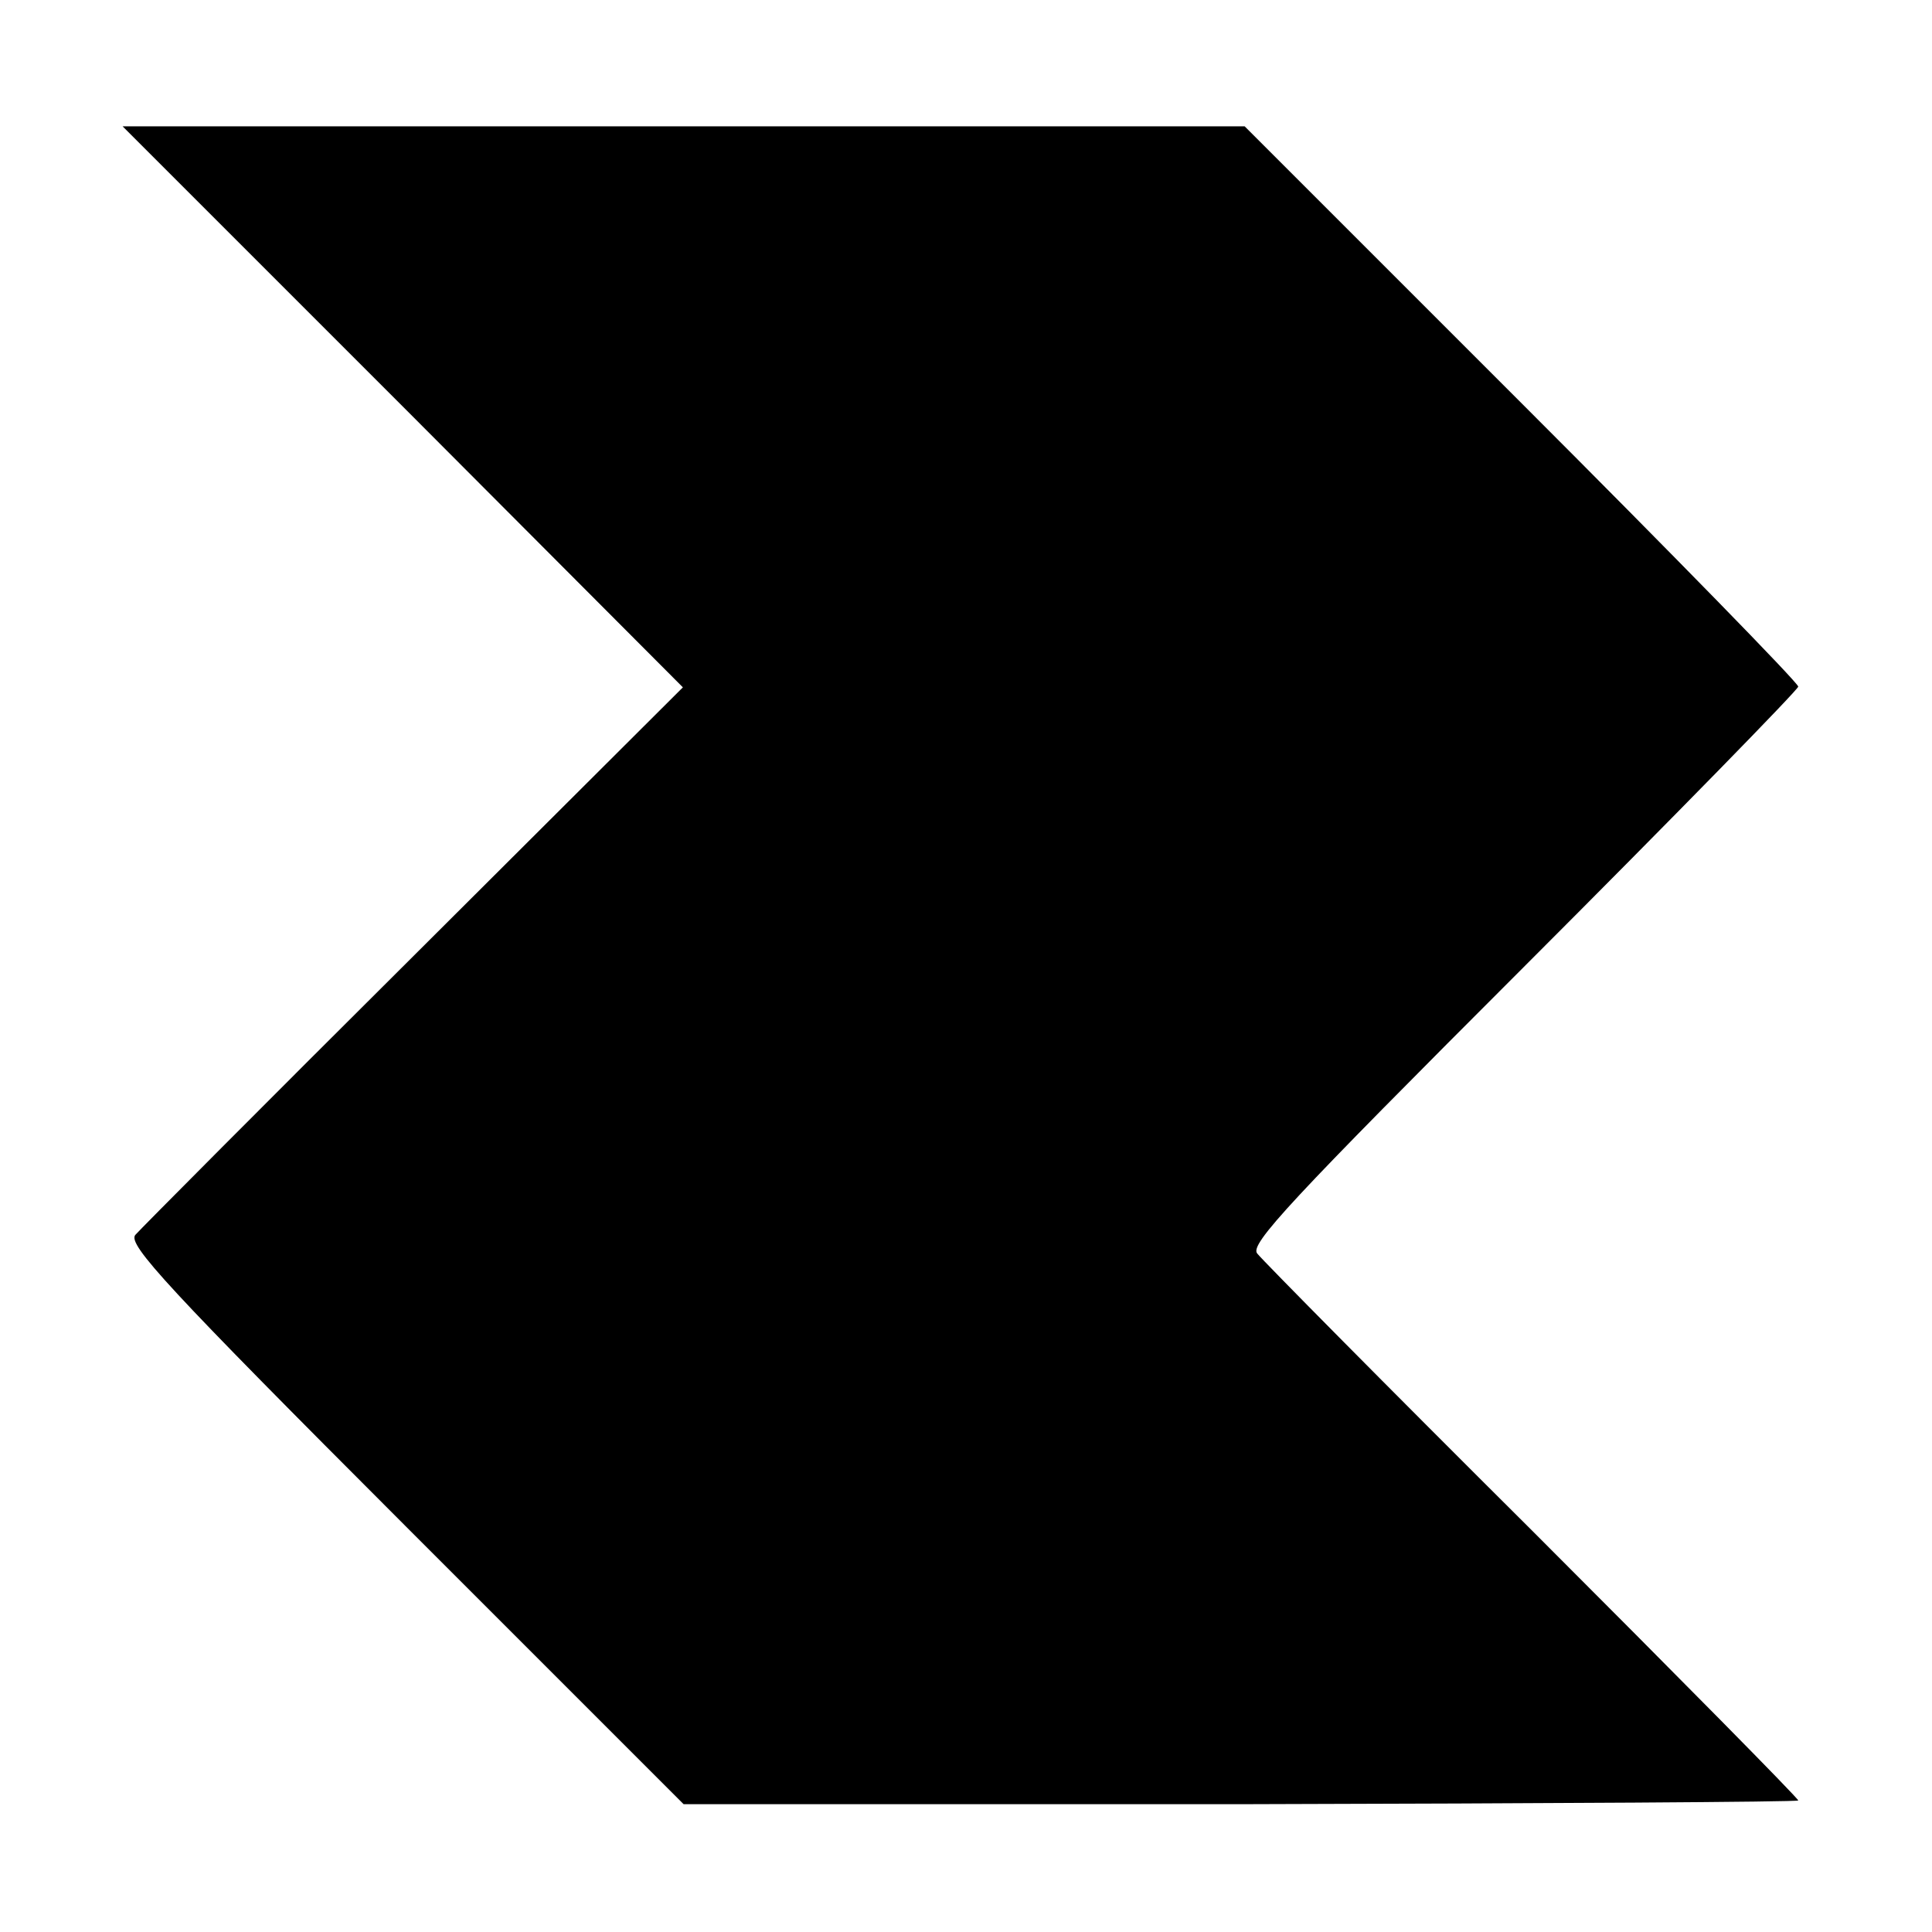 <?xml version="1.0" standalone="no"?>
<!DOCTYPE svg PUBLIC "-//W3C//DTD SVG 20010904//EN"
 "http://www.w3.org/TR/2001/REC-SVG-20010904/DTD/svg10.dtd">
<svg version="1.0" xmlns="http://www.w3.org/2000/svg"
 width="260pt" height="260pt" viewBox="0 0 260 260"
 preserveAspectRatio="xMidYMid meet">
<g transform="translate(0,260) scale(0.1,-0.1)"
fill="#000000" stroke="none">
<path d="M542 2053 l377 -378 -362 -361 c-199 -198 -368 -368 -375 -376 -10
-13 42 -70 363 -391 l375 -375 750 0 c413 1 750 3 750 5 0 3 -161 166 -358
363 -197 196 -363 364 -370 373 -11 12 44 71 358 385 203 203 370 374 370 378
0 5 -168 177 -372 381 l-373 373 -755 0 -755 0 377 -377z"/>
</g>
</svg>
